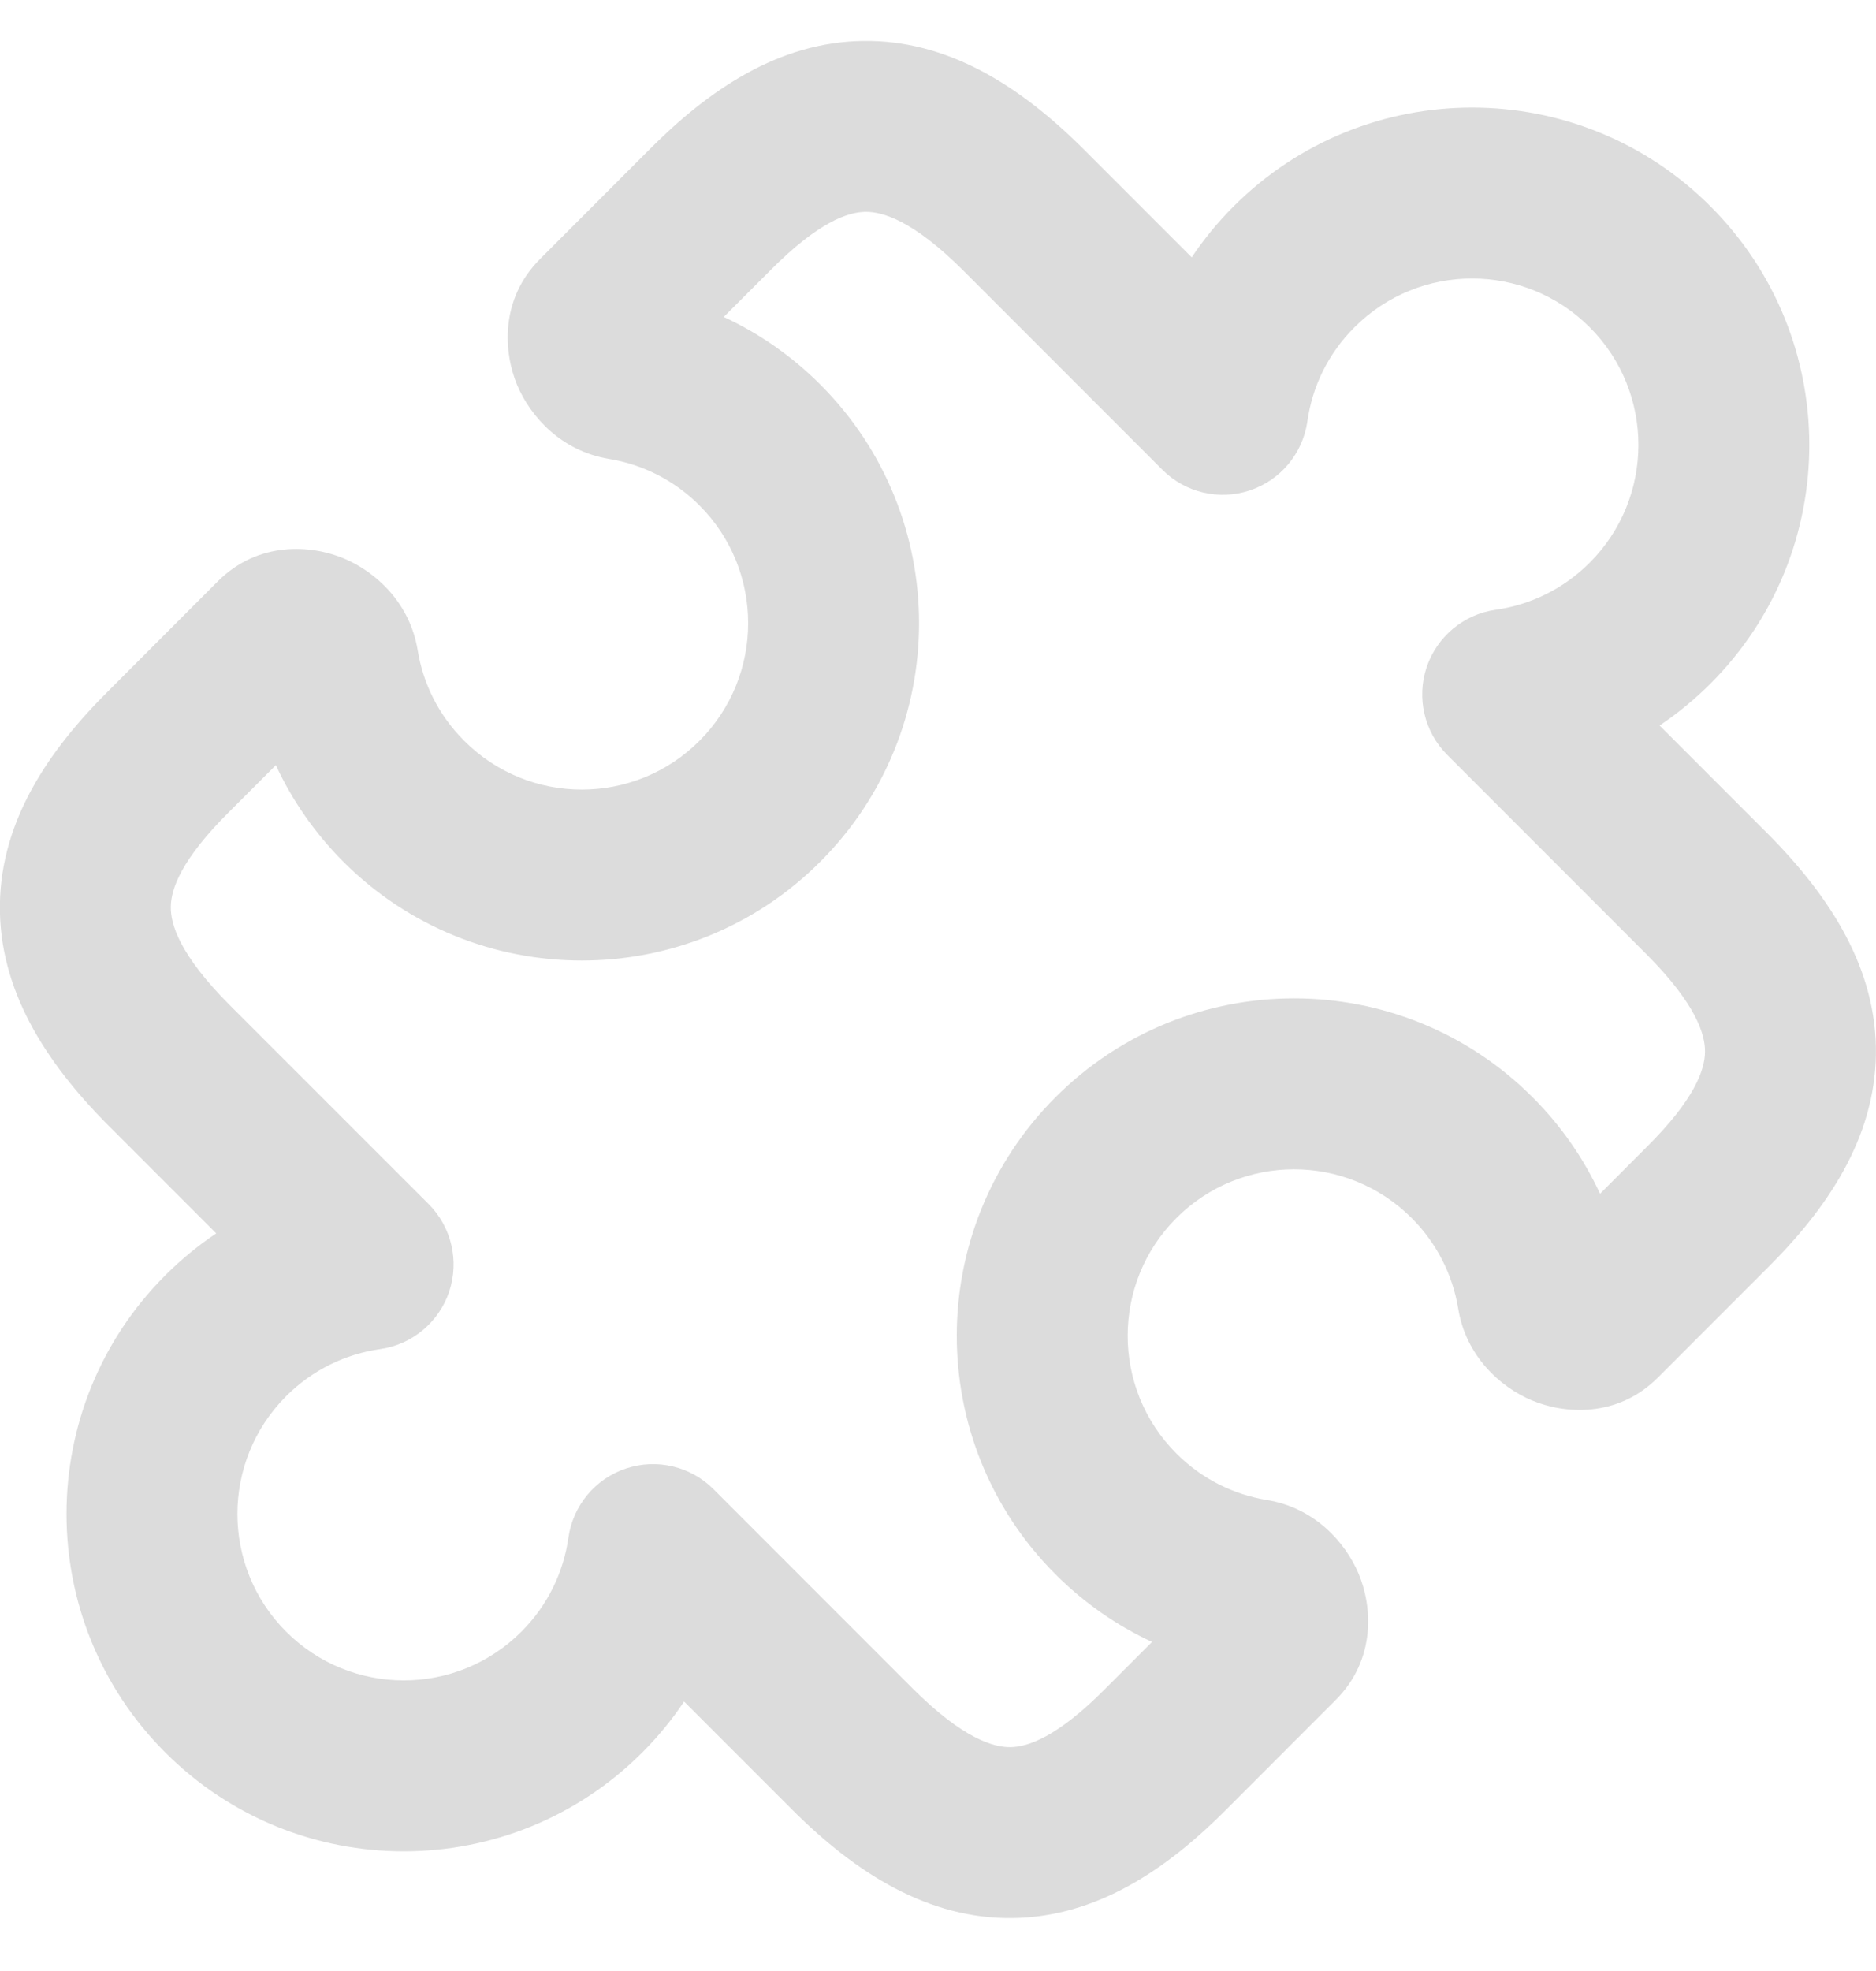 <svg width="20" height="21" viewBox="0 0 20 21" fill="none" xmlns="http://www.w3.org/2000/svg">
<path fill-rule="evenodd" clip-rule="evenodd" d="M9.198 0.436C10.098 0.422 10.873 0.911 11.556 1.593L11.557 1.594L12.705 2.742C12.833 2.55 12.982 2.368 13.151 2.199C14.555 0.795 16.832 0.795 18.236 2.199C19.64 3.603 19.64 5.879 18.236 7.283C18.067 7.452 17.885 7.601 17.693 7.73L18.841 8.878L18.841 8.878C19.523 9.562 20.012 10.336 19.999 11.236C19.985 12.13 19.481 12.876 18.839 13.513L17.676 14.676C17.242 15.111 16.674 15.065 16.33 14.92C15.991 14.777 15.628 14.447 15.546 13.943C15.488 13.59 15.323 13.251 15.05 12.978C14.357 12.285 13.234 12.285 12.541 12.978C11.849 13.67 11.849 14.793 12.541 15.486C12.815 15.76 13.153 15.924 13.507 15.982C14.011 16.064 14.34 16.427 14.484 16.767C14.629 17.11 14.674 17.678 14.24 18.112L13.074 19.279C12.438 19.919 11.692 20.423 10.8 20.436C9.901 20.449 9.127 19.962 8.445 19.281L7.293 18.129C7.165 18.321 7.016 18.503 6.847 18.672C5.443 20.076 3.166 20.076 1.762 18.672C0.358 17.268 0.358 14.992 1.762 13.588C1.931 13.419 2.113 13.27 2.305 13.141L1.157 11.993L1.157 11.993C0.475 11.309 -0.014 10.535 -0.001 9.634C0.012 8.741 0.517 7.995 1.159 7.358L1.16 7.357L2.322 6.194C2.756 5.76 3.325 5.806 3.668 5.951C4.008 6.094 4.37 6.424 4.453 6.928C4.51 7.281 4.675 7.62 4.949 7.893C5.641 8.586 6.764 8.586 7.457 7.893C8.149 7.201 8.149 6.078 7.457 5.385C7.183 5.111 6.845 4.947 6.491 4.889C5.987 4.806 5.658 4.444 5.514 4.104C5.37 3.761 5.324 3.193 5.758 2.759L6.921 1.595C7.558 0.954 8.305 0.449 9.198 0.436ZM9.225 2.257C9.039 2.26 8.724 2.365 8.213 2.88L8.211 2.882L7.716 3.377C8.089 3.55 8.438 3.79 8.745 4.097C10.149 5.501 10.149 7.777 8.745 9.181C7.341 10.585 5.064 10.585 3.66 9.181C3.354 8.874 3.113 8.525 2.941 8.152L2.446 8.647L2.443 8.65C1.928 9.161 1.823 9.475 1.821 9.661C1.818 9.841 1.908 10.166 2.446 10.706L4.569 12.828C4.813 13.072 4.898 13.433 4.789 13.761C4.679 14.088 4.394 14.326 4.053 14.374C3.686 14.426 3.333 14.593 3.05 14.876C2.358 15.569 2.358 16.692 3.05 17.384C3.743 18.077 4.866 18.077 5.559 17.384C5.842 17.101 6.008 16.749 6.06 16.382C6.109 16.04 6.346 15.755 6.674 15.646C7.001 15.537 7.362 15.622 7.606 15.866L9.731 17.991L9.732 17.992C10.27 18.528 10.594 18.617 10.773 18.615C10.959 18.612 11.273 18.507 11.782 17.994L11.784 17.992L12.282 17.494C11.909 17.321 11.56 17.081 11.253 16.774C9.849 15.37 9.849 13.094 11.253 11.69C12.657 10.286 14.934 10.286 16.338 11.69C16.645 11.996 16.885 12.346 17.058 12.719L17.552 12.224L17.555 12.221C18.07 11.71 18.174 11.396 18.177 11.21C18.18 11.03 18.09 10.705 17.552 10.166L15.429 8.043C15.185 7.799 15.1 7.438 15.209 7.11C15.319 6.783 15.604 6.545 15.945 6.497C16.312 6.445 16.665 6.278 16.948 5.995C17.64 5.302 17.64 4.179 16.948 3.487C16.255 2.794 15.132 2.794 14.44 3.487C14.156 3.77 13.99 4.122 13.938 4.489C13.889 4.831 13.652 5.116 13.324 5.225C12.997 5.334 12.636 5.249 12.392 5.005L10.27 2.883C9.73 2.344 9.405 2.255 9.225 2.257Z" fill="#DCDCDC"/>
</svg>
